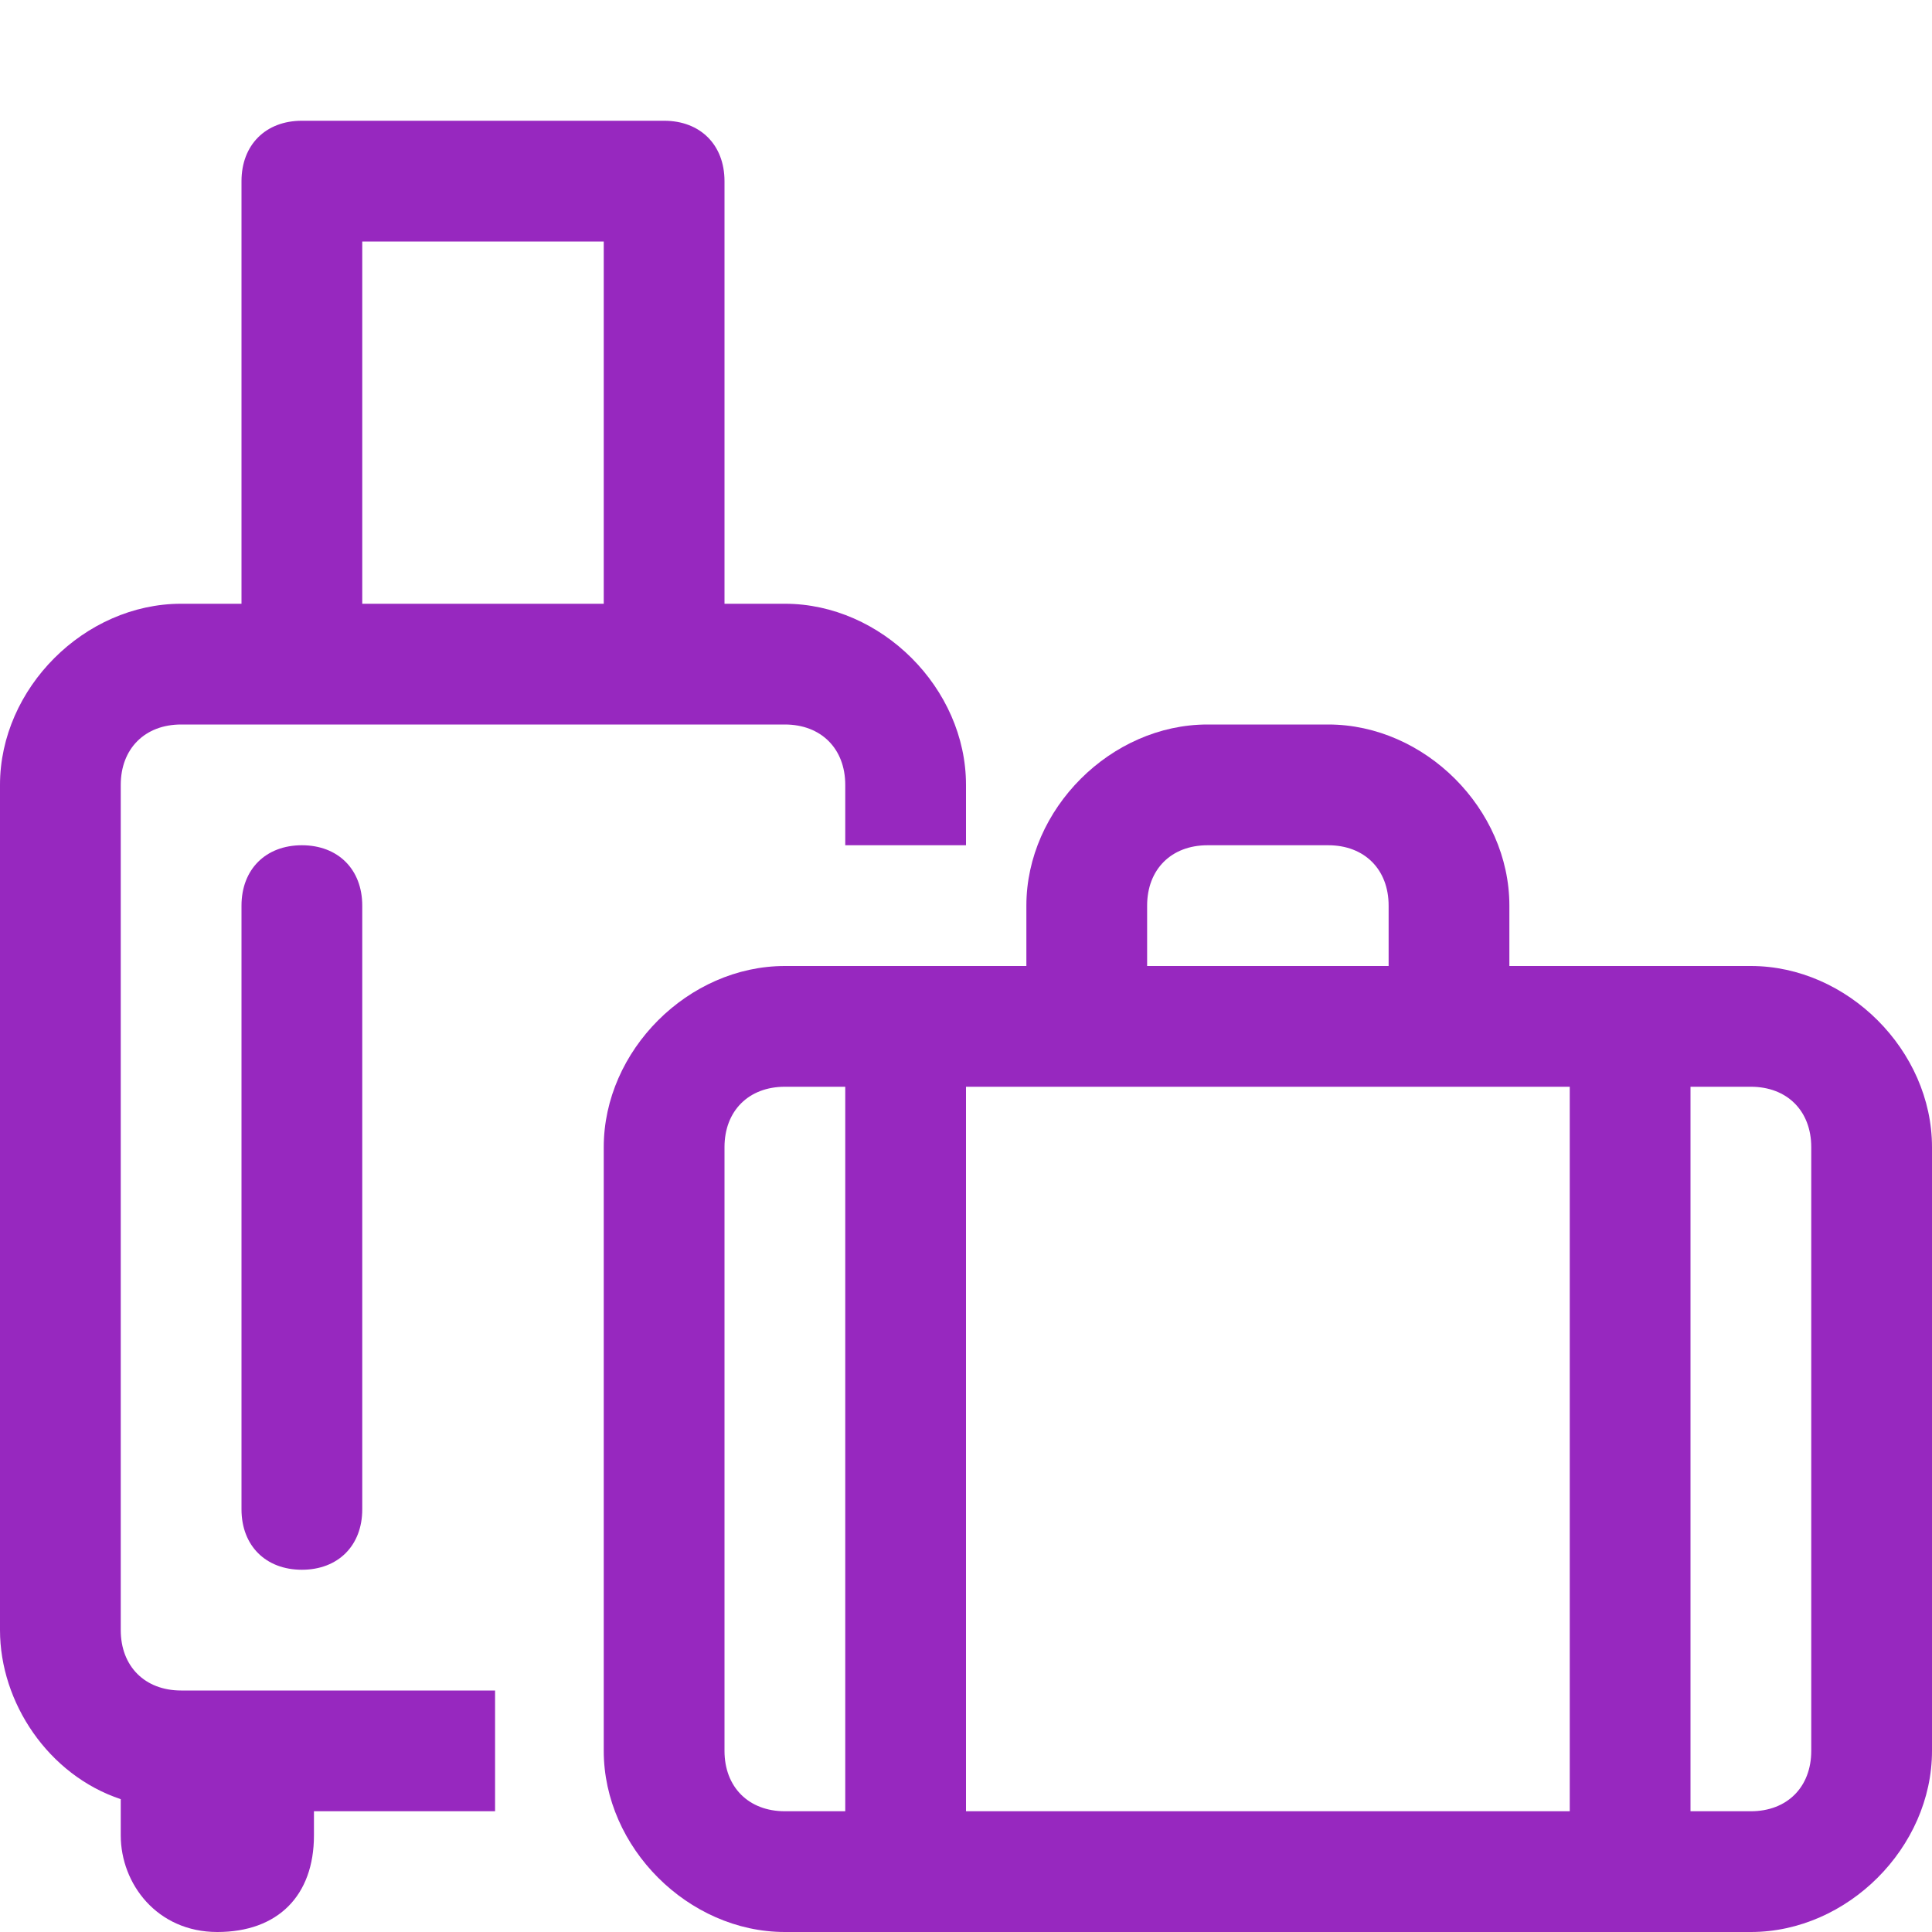 <?xml version="1.0" encoding="UTF-8"?>
<svg id="Capa_1" xmlns="http://www.w3.org/2000/svg" version="1.1" viewBox="0 0 16 16">
  <!-- Generator: Adobe Illustrator 29.4.0, SVG Export Plug-In . SVG Version: 2.1.0 Build 152)  -->
  <defs>
    <style>
      .st0 {
        fill: #9728bf;
      }
    </style>
  </defs>
  <path class="st0" d="M2.5,1c-.3,0-.5.2-.5.5v3.5h-.5c-.8,0-1.5.7-1.5,1.5v7c0,.6.4,1.2,1,1.4v.3c0,.4.3.8.8.8s.8-.3.8-.8v-.2h1.5v-1H1.5c-.3,0-.5-.2-.5-.5v-7c0-.3.2-.5.5-.5h5c.3,0,.5.2.5.5v.5h1v-.5c0-.8-.7-1.5-1.5-1.5h-.5V1.5c0-.3-.2-.5-.5-.5h-3ZM5,5h-2V2h2v3Z"/>
  <path class="st0" d="M3,7.5c0-.3-.2-.5-.5-.5s-.5.2-.5.5v5c0,.3.2.5.5.5s.5-.2.5-.5v-5ZM11,6c.8,0,1.5.7,1.5,1.5v.5h2c.8,0,1.5.7,1.5,1.5v5c0,.8-.7,1.5-1.5,1.5H6.5c-.8,0-1.5-.7-1.5-1.5h0v-5c0-.8.7-1.5,1.5-1.5h2v-.5c0-.8.7-1.5,1.5-1.5h1ZM9.5,7.5v.5h2v-.5c0-.3-.2-.5-.5-.5h-1c-.3,0-.5.2-.5.5M6,9.5v5c0,.3.2.5.5.5h.5v-6h-.5c-.3,0-.5.2-.5.5M13,15v-6h-5v6h5ZM14.5,15c.3,0,.5-.2.5-.5v-5c0-.3-.2-.5-.5-.5h-.5v6h.5Z"/>
</svg>